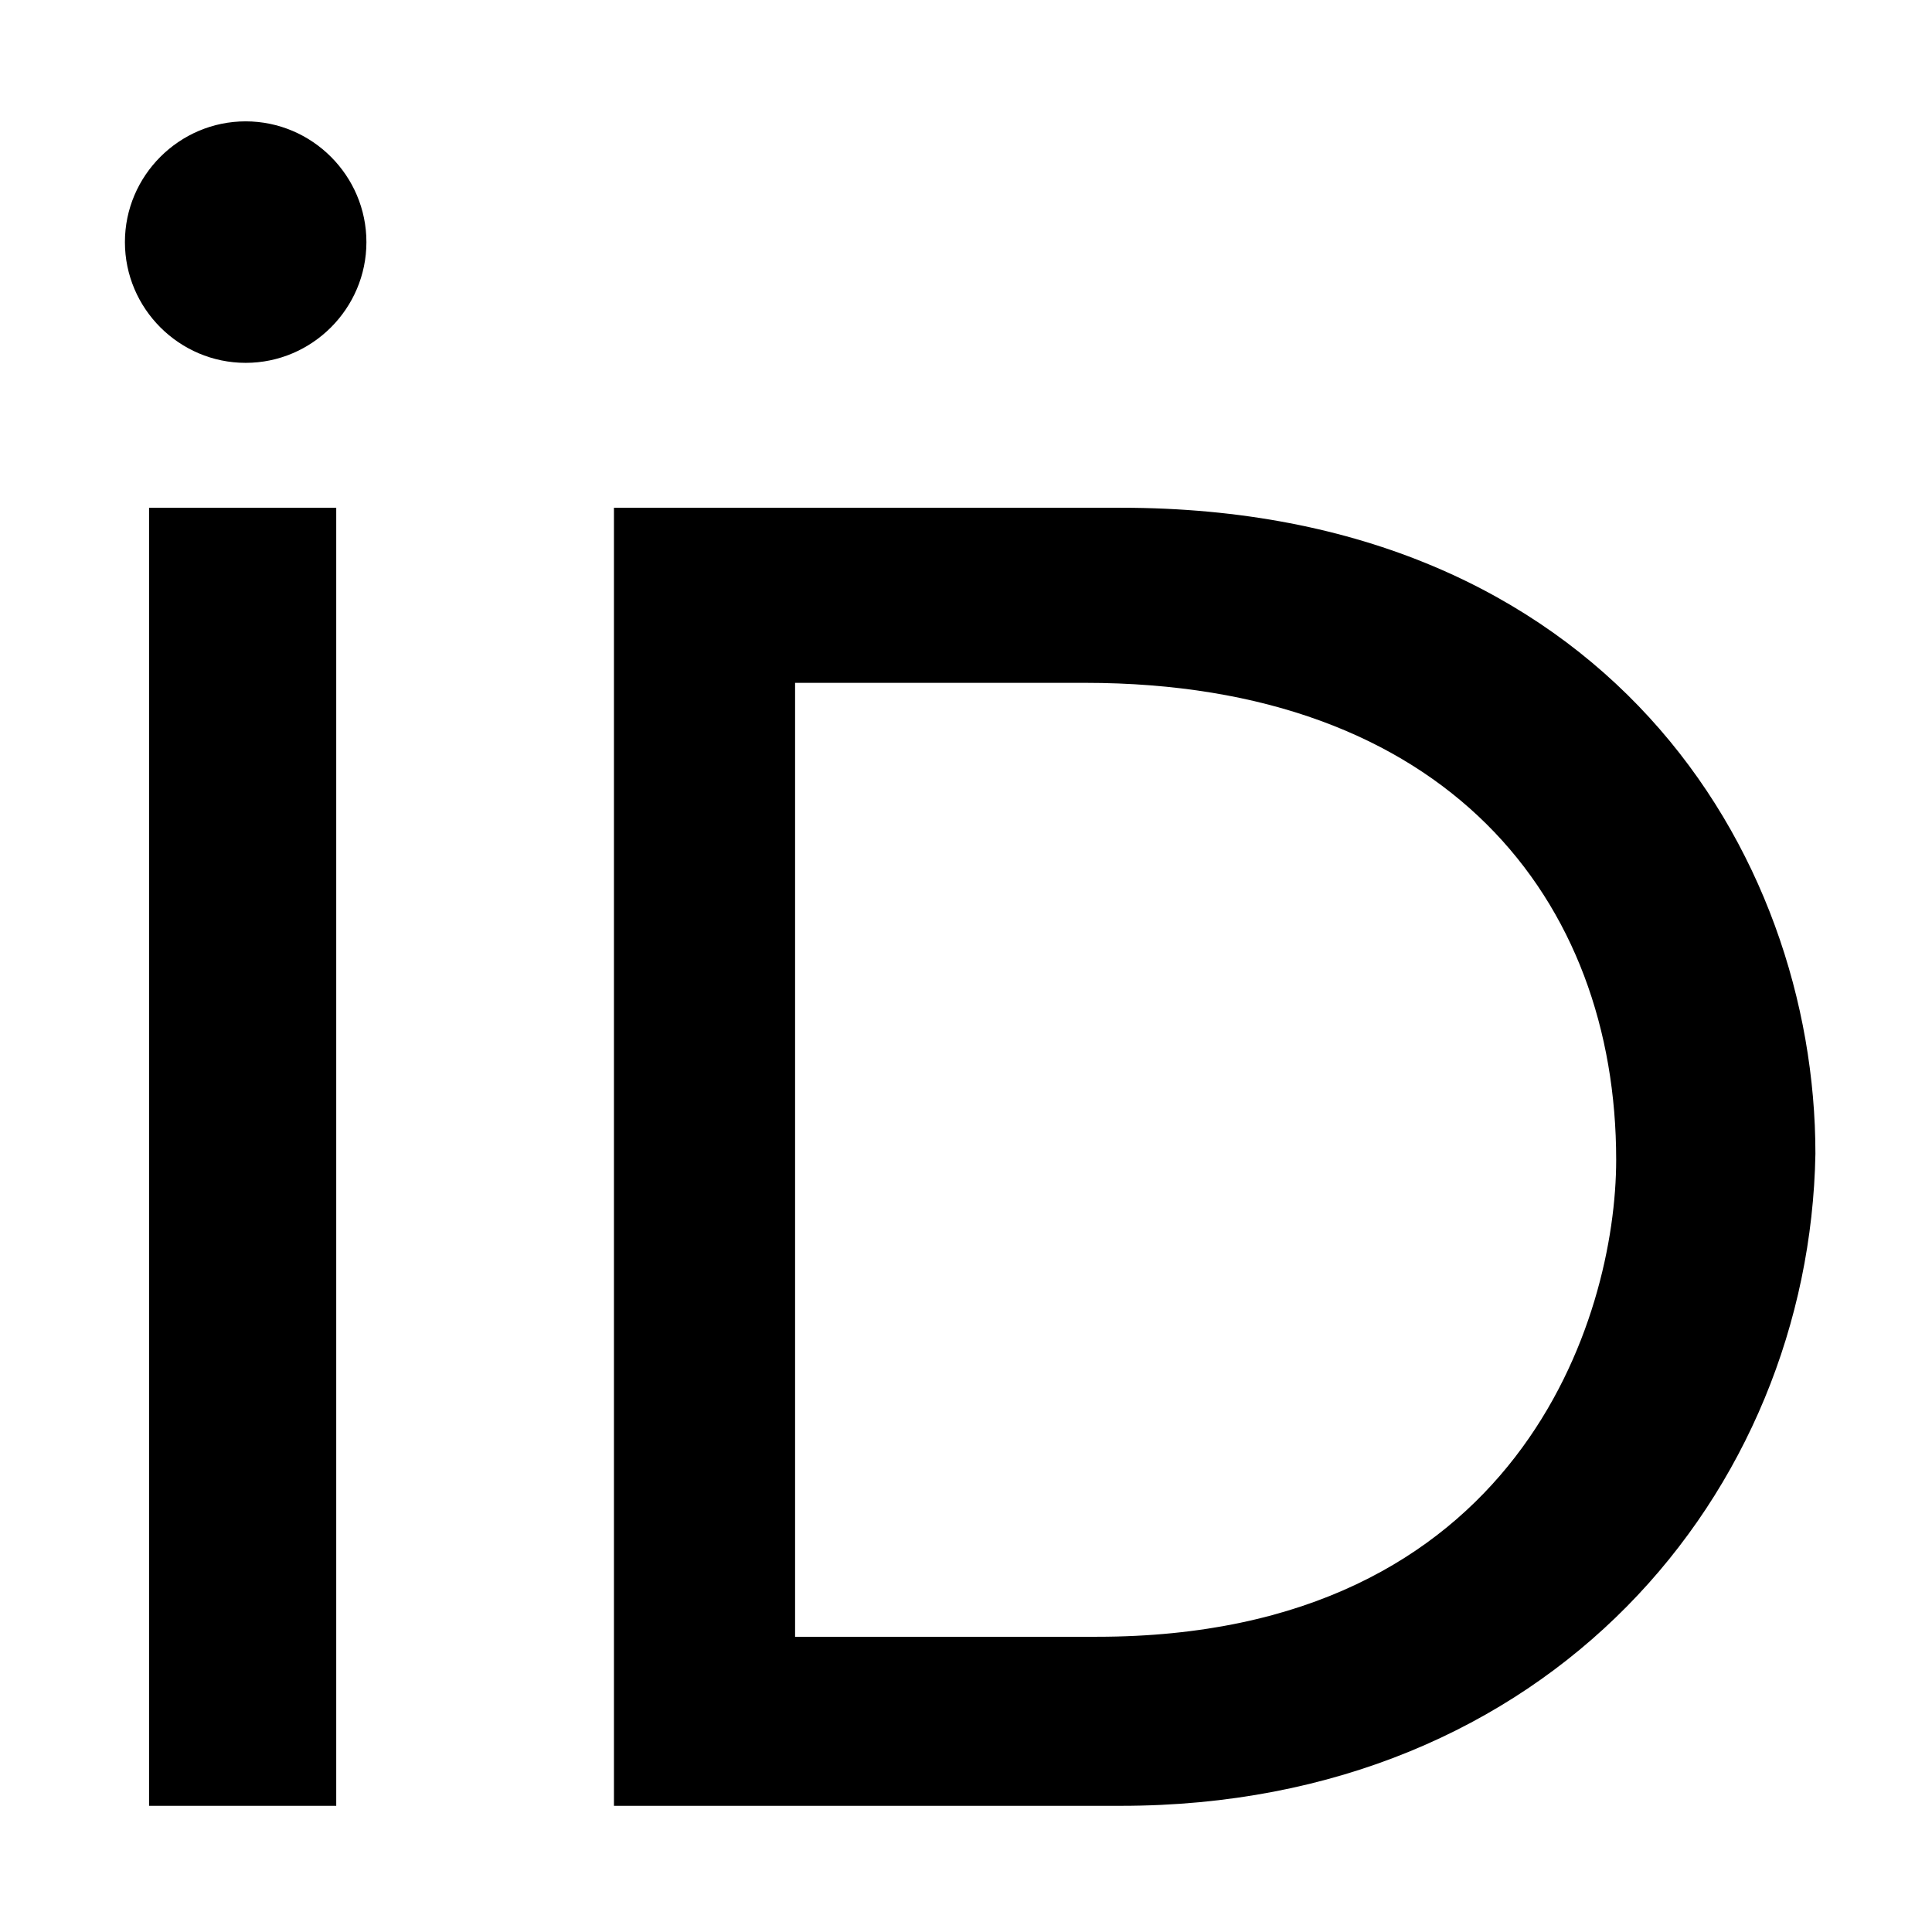 <?xml version="1.0" encoding="UTF-8"?> <svg xmlns="http://www.w3.org/2000/svg" xmlns:xlink="http://www.w3.org/1999/xlink" version="1.1" id="Capa_1" x="0px" y="0px" viewBox="0 0 32 32" style="enable-background:new 0 0 32 32;" xml:space="preserve"> <g id="Group" transform="translate(18.869, 12.91)"> <polygon id="Path_00000118389806002888505850000012345161452580530570_" points="-13.3,17 -16.4,17 -16.4,-4.5 -13.3,-4.5 -13.3,5.2 "></polygon> <path id="Shape" d="M-8.7-4.5h8.4c8,0,11.5,5.7,11.5,10.7C11.1,11.8,6.8,17-0.3,17h-8.4V-4.5z M-5.6,14.2h4.9c7,0,8.6-5.3,8.6-7.9 c0-4.3-2.8-7.9-8.8-7.9h-4.8V14.2z"></path> <path id="Path_00000039829954004947451370000007526318775781747335_" d="M-12.8-8.9c0,1.1-0.9,2-2,2s-2-0.9-2-2c0-1.1,0.9-2,2-2 S-12.8-10-12.8-8.9z"></path> </g> </svg> 